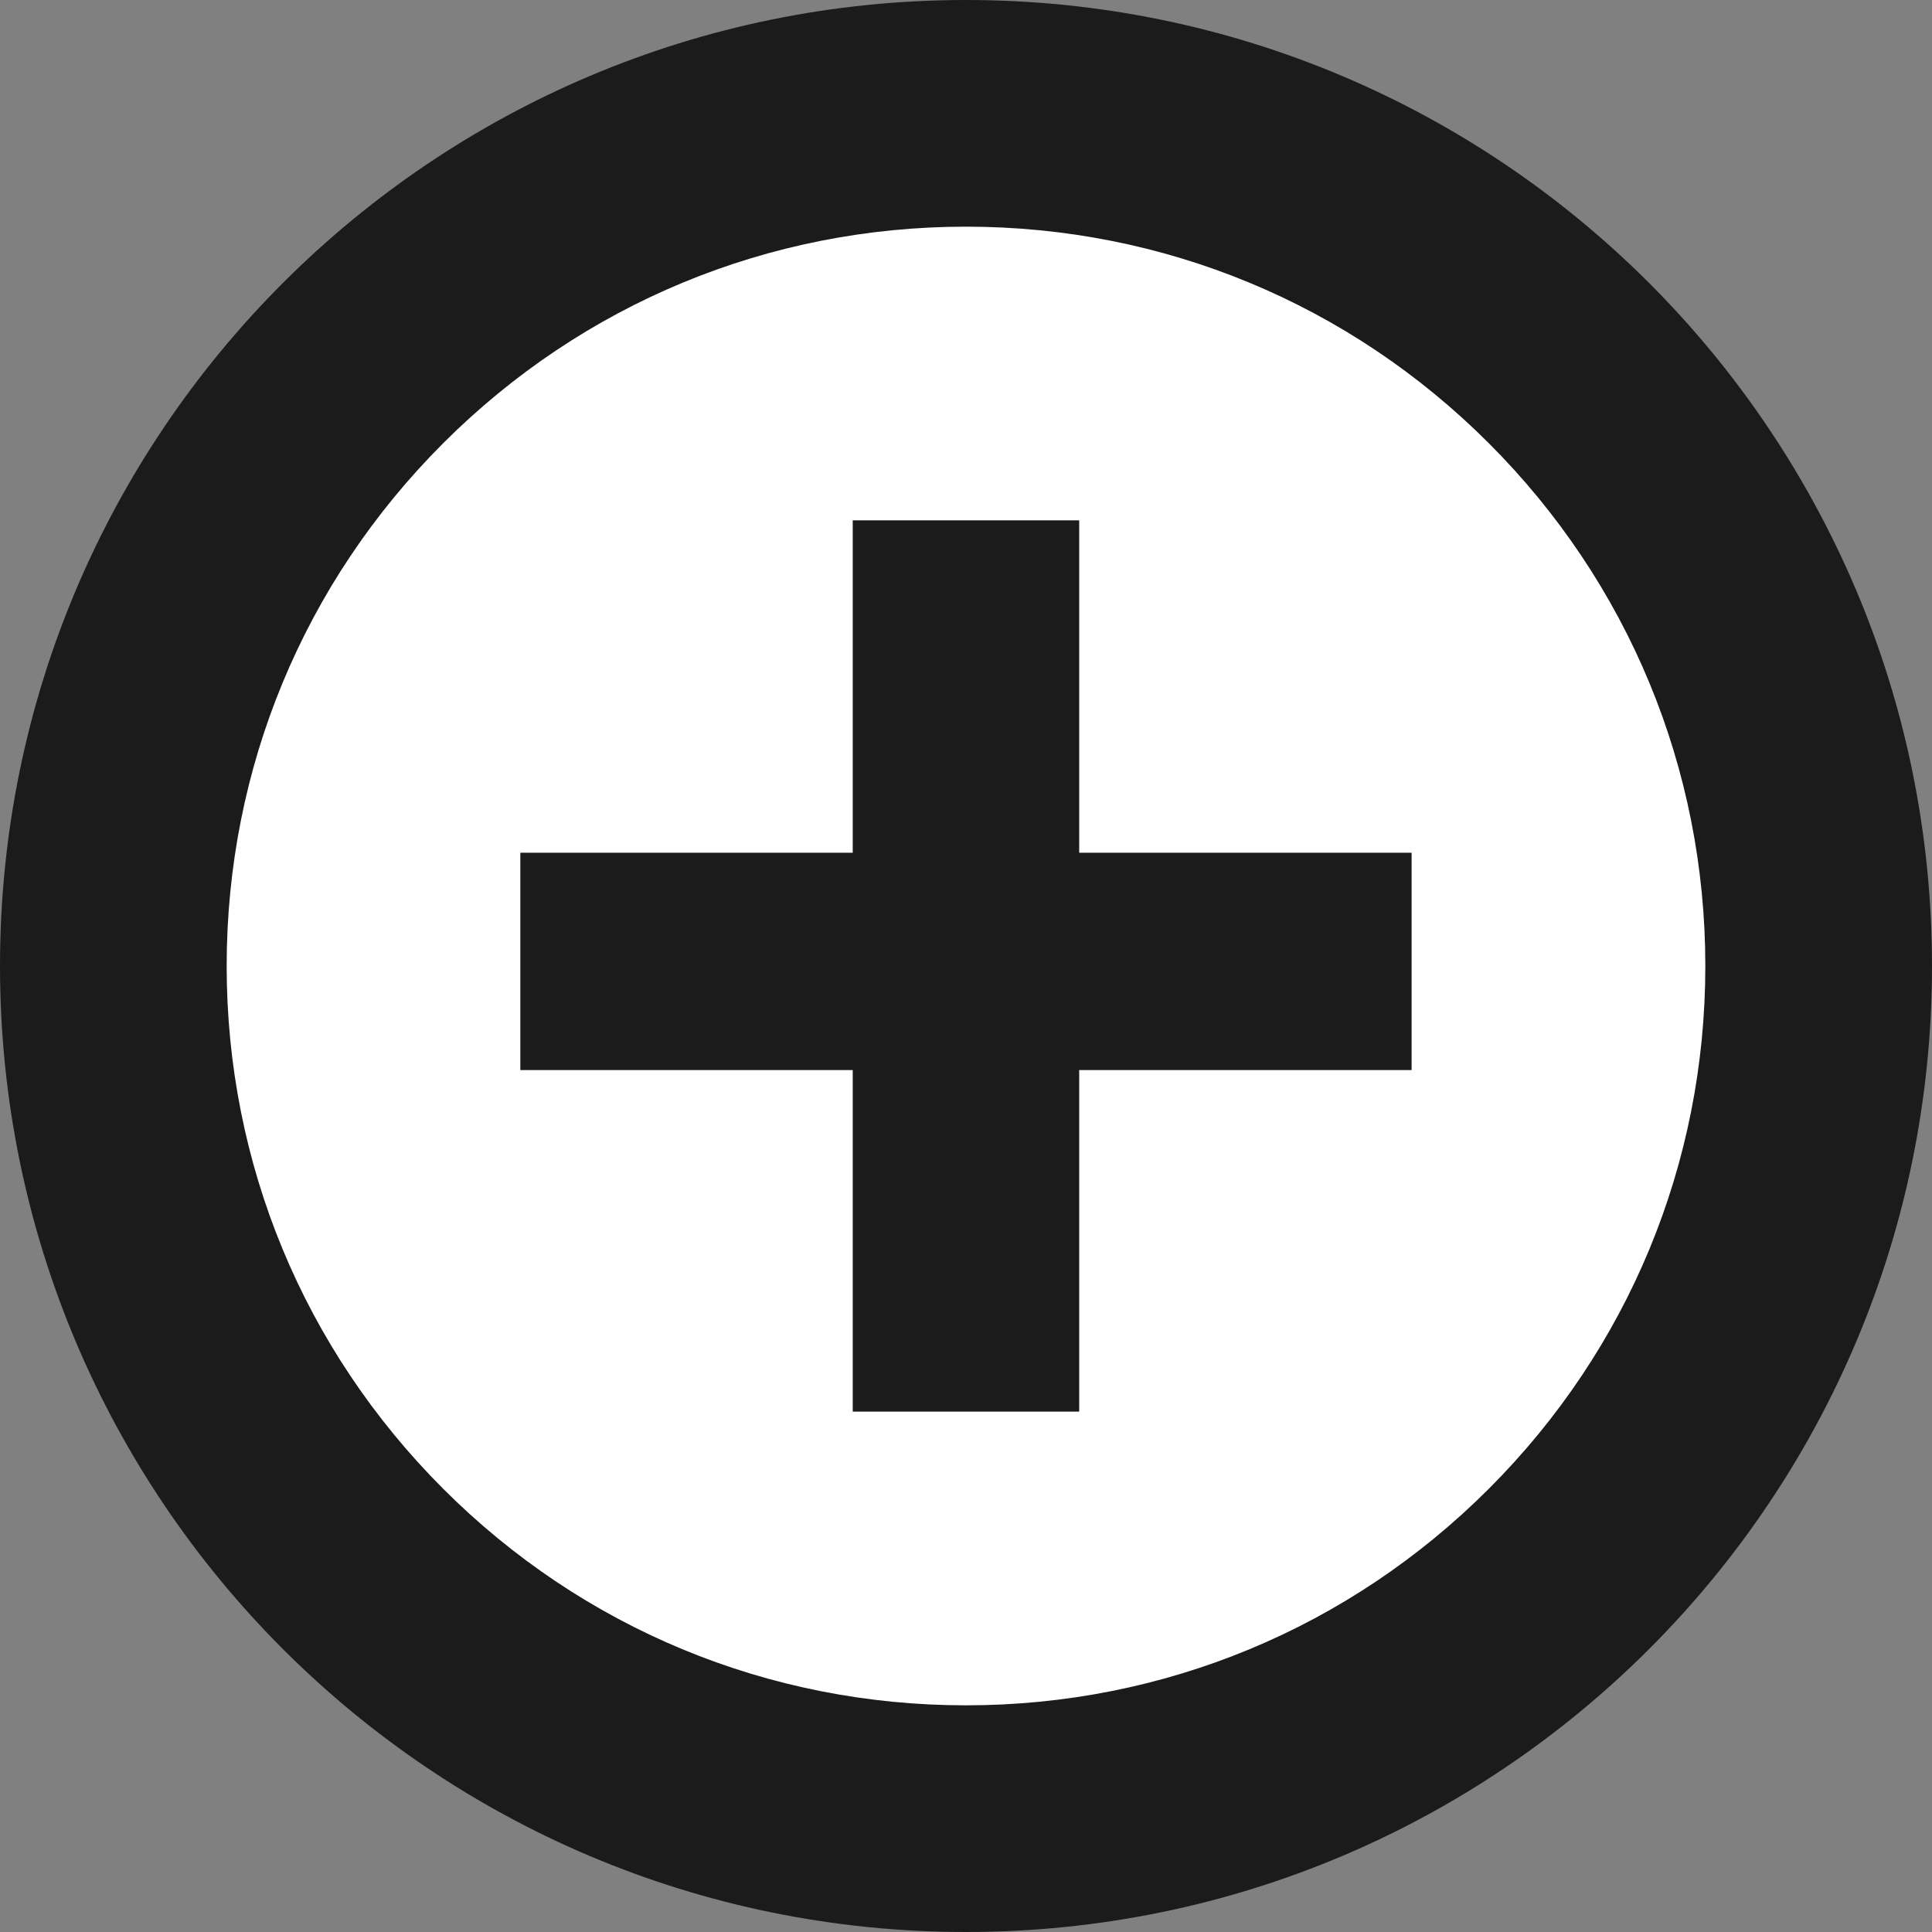 <?xml version="1.0" encoding="UTF-8"?>
<svg xmlns="http://www.w3.org/2000/svg" id="Ebene_2" data-name="Ebene 2" viewBox="0 0 289.8 289.8">
  <rect x="0" y="0" width="289.8" height="289.8" fill="#808080" stroke="none"/>
  <g id="Ebene_1-2" data-name="Ebene 1">
    <g>
      <path d="M144.9,16.7c-34.24,0-66.44,13.33-90.65,37.55-24.21,24.21-37.55,56.41-37.55,90.65s13.33,66.44,37.55,90.65c24.21,24.21,56.41,37.55,90.65,37.55s66.44-13.33,90.65-37.55c24.21-24.21,37.55-56.41,37.55-90.65s-13.33-66.44-37.55-90.65c-24.21-24.21-56.41-37.55-90.65-37.55Z" fill="#1b1b1b"></path>
      <path d="M144.9,34c29.62,0,57.47,11.54,78.42,32.48,20.95,20.95,32.48,48.79,32.48,78.42s-11.54,57.47-32.48,78.42c-20.95,20.95-48.79,32.48-78.42,32.48s-57.47-11.54-78.42-32.48c-20.95-20.95-32.48-48.79-32.48-78.42s11.54-57.47,32.48-78.42c20.95-20.95,48.79-32.48,78.42-32.48M144.9,0C64.87,0,0,64.87,0,144.9s64.87,144.9,144.9,144.9,144.9-64.87,144.9-144.9S224.92,0,144.9,0h0Z" fill="#1b1b1b"></path>
      <path d="M144.9,34c-29.62,0-57.47,11.54-78.42,32.48-20.95,20.95-32.48,48.79-32.48,78.42s11.54,57.47,32.48,78.42c20.95,20.95,48.79,32.48,78.42,32.48s57.47-11.54,78.42-32.48c20.95-20.95,32.48-48.79,32.48-78.42s-11.54-57.47-32.48-78.42c-20.95-20.95-48.79-32.48-78.42-32.48Z" fill="#fff"></path>
      <path d="M127.91,211.74v-51.23h-49.86v-32.6h49.86v-49.86h33.97v49.86h49.86v32.6h-49.86v51.23h-33.97Z" fill="#1b1b1b"></path>
    </g>
  </g>
</svg>

